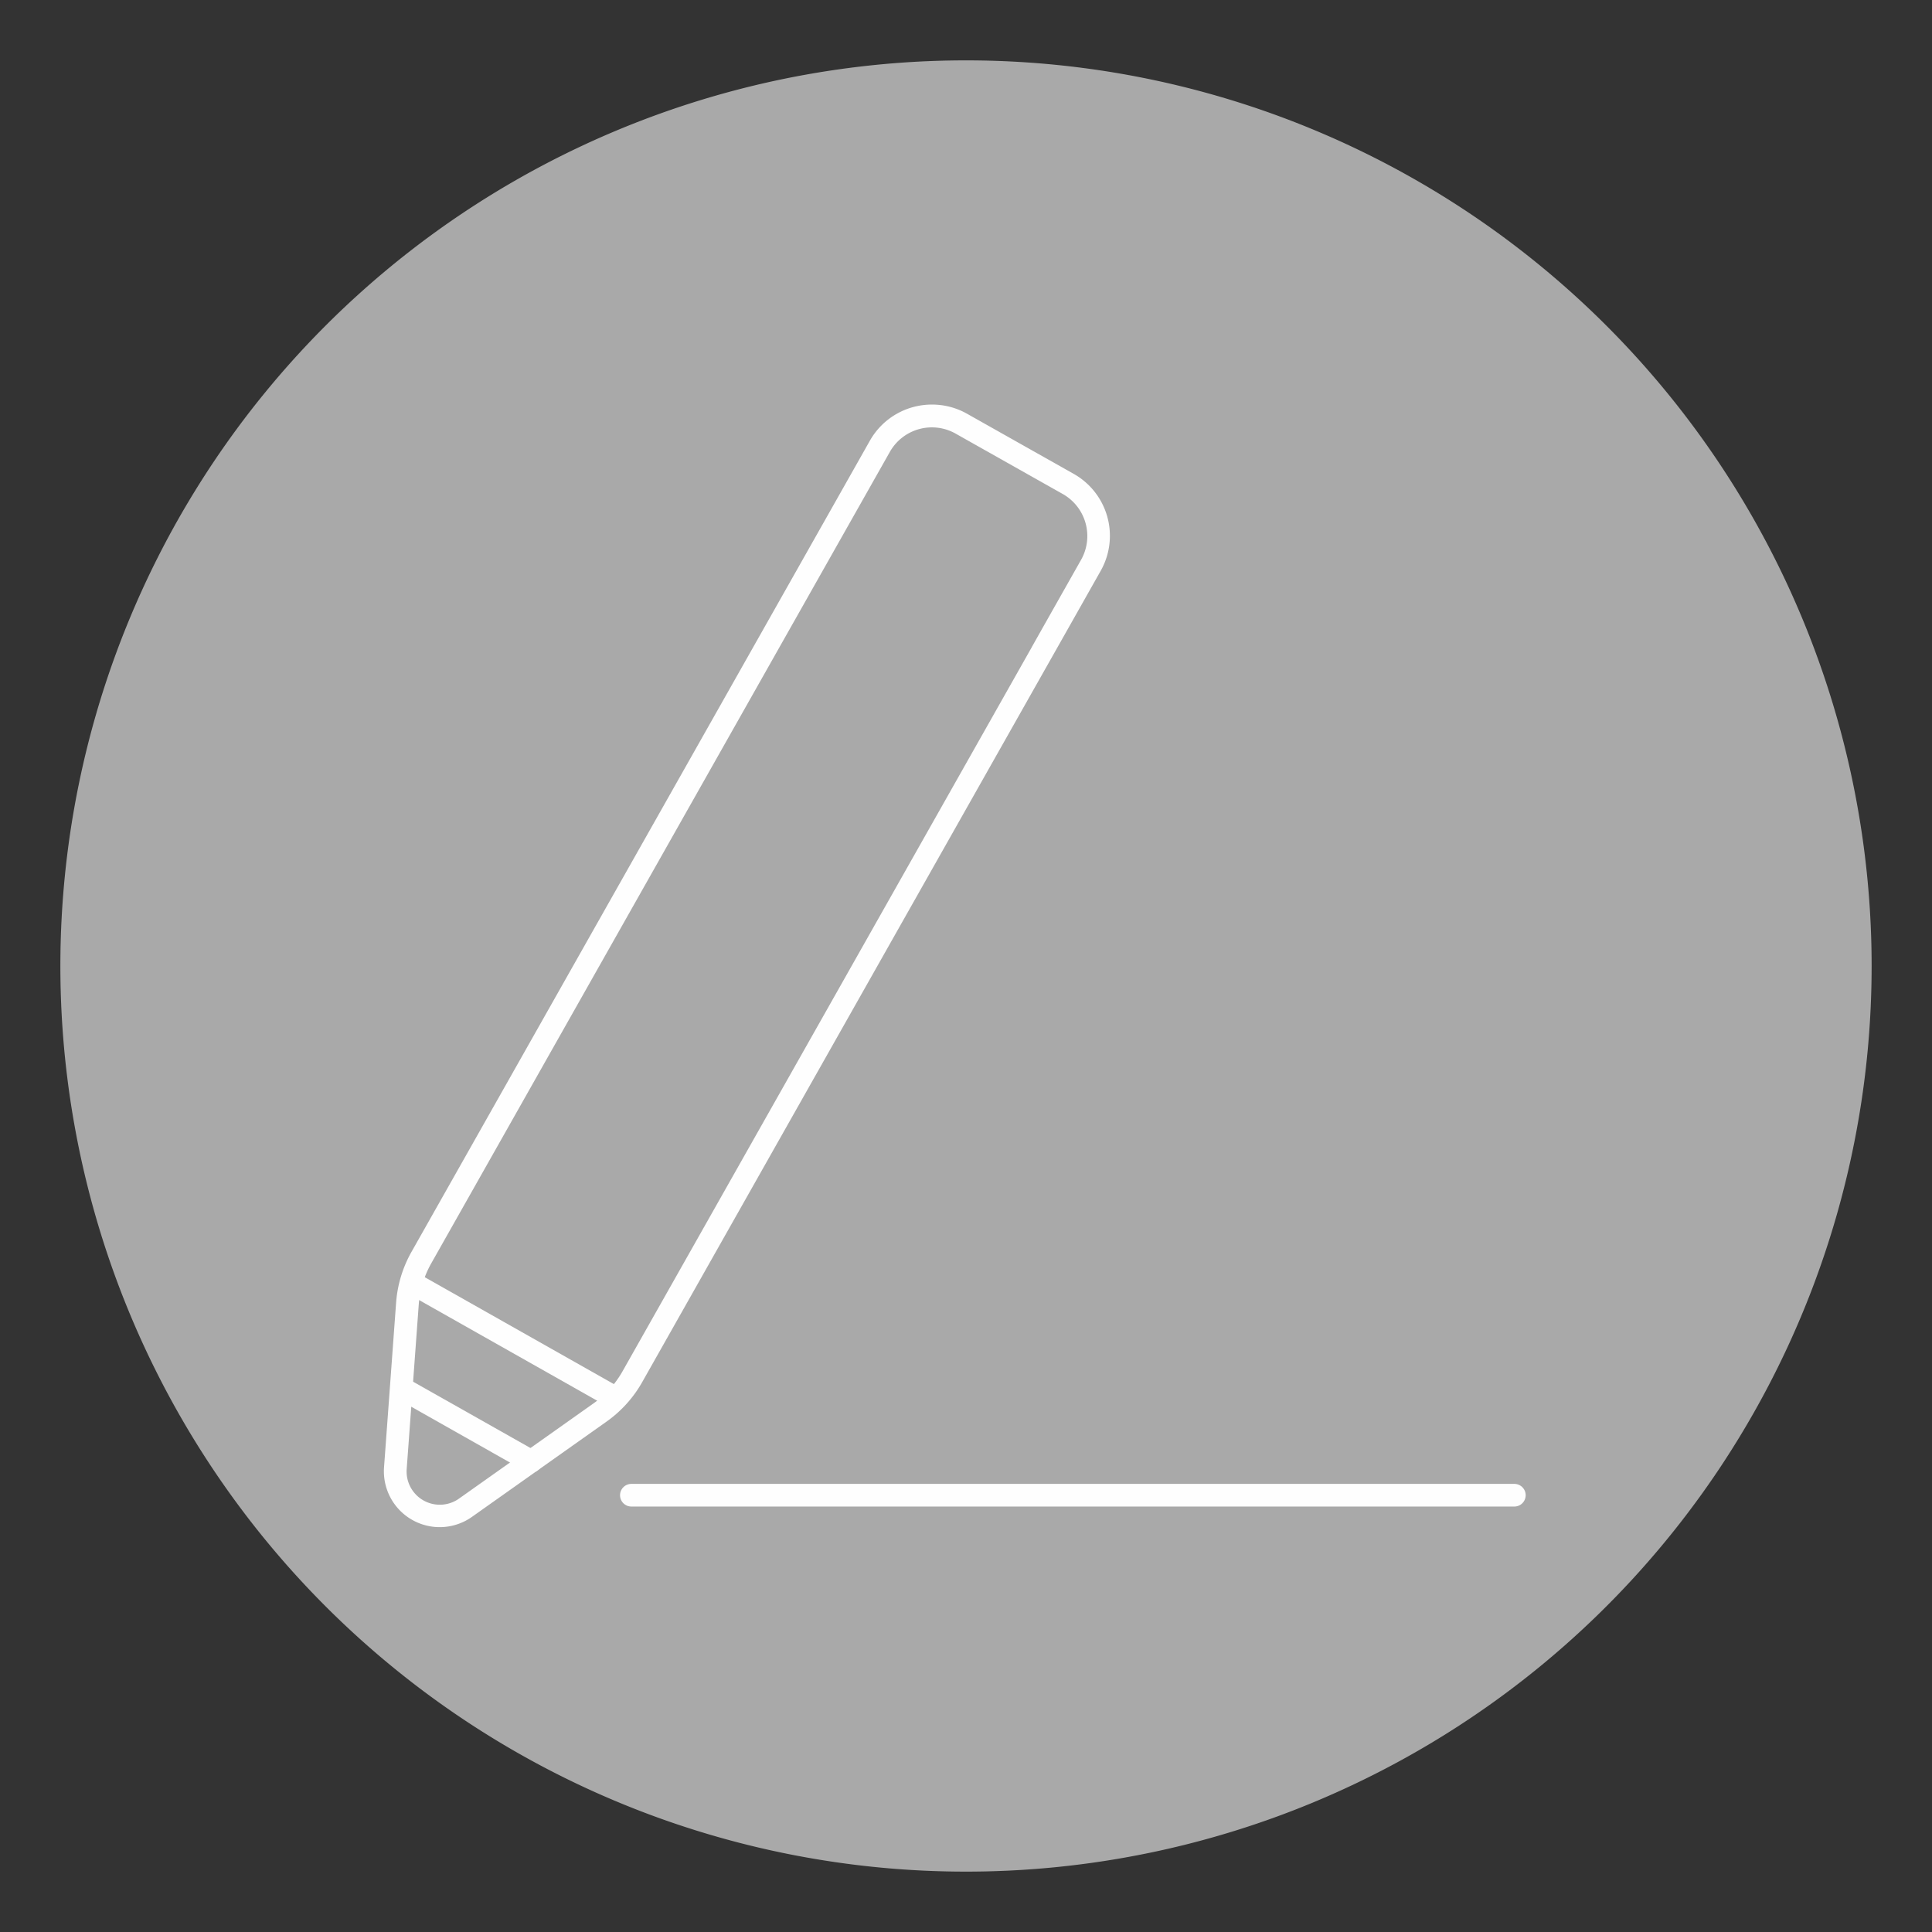 <svg xmlns="http://www.w3.org/2000/svg" width="64" height="64" viewBox="0 0 64 64"><rect x="0" y="0" width="64" height="64" fill="#333333" stroke="none"/><g transform="translate(55.086 55.086)" opacity="0.996"><rect width="64" height="64" transform="translate(-55.086 -55.086)" fill="none"/><g transform="translate(-53.086 -53.086)"><path d="M60,30A30,30,0,1,1,30,0,30,30,0,0,1,60,30" fill="#aaa"/><g transform="translate(10.715 11.402)"><path d="M109.909,97.481h0a2.354,2.354,0,0,1,1.155.3l3.548,2a2.356,2.356,0,0,1,.89,3.2l0,0-1.638,2.9-.01.017-13.546,23.968a4.023,4.023,0,0,1-1.172,1.3l-4.465,3.161a1.849,1.849,0,0,1-2.913-1.646l.4-5.456a4.021,4.021,0,0,1,.508-1.674l15.193-26.886A2.357,2.357,0,0,1,109.909,97.481Zm3.31,8.027.33-.586,1.3-2.3v0a1.6,1.6,0,0,0-.607-2.178l-3.548-2a1.6,1.6,0,0,0-2.181.605l-1.3,2.3L93.321,125.93a3.267,3.267,0,0,0-.413,1.36l-.4,5.456a1.1,1.1,0,0,0,1.731.978l4.465-3.161a3.268,3.268,0,0,0,.952-1.054l13.556-23.986Z" transform="translate(-91.751 -97.481)" fill="#fff"/><path d="M3.908,2.459a.373.373,0,0,1-.184-.049L-.473.038A.375.375,0,0,1-.615-.473.375.375,0,0,1-.1-.615l4.2,2.373a.375.375,0,0,1-.185.7Z" transform="translate(0.961 32.922)" fill="#fff"/><path d="M6.414,3.875a.373.373,0,0,1-.184-.049L-.473.038A.375.375,0,0,1-.615-.473.375.375,0,0,1-.1-.615L6.6,3.173a.375.375,0,0,1-.185.7Z" transform="translate(1.232 29.395)" fill="#fff"/><path d="M28.961.086H-.289A.375.375,0,0,1-.664-.289.375.375,0,0,1-.289-.664h29.25a.375.375,0,0,1,.375.375A.375.375,0,0,1,28.961.086Z" transform="translate(8.489 36.418)" fill="#fff"/></g></g></g></svg>